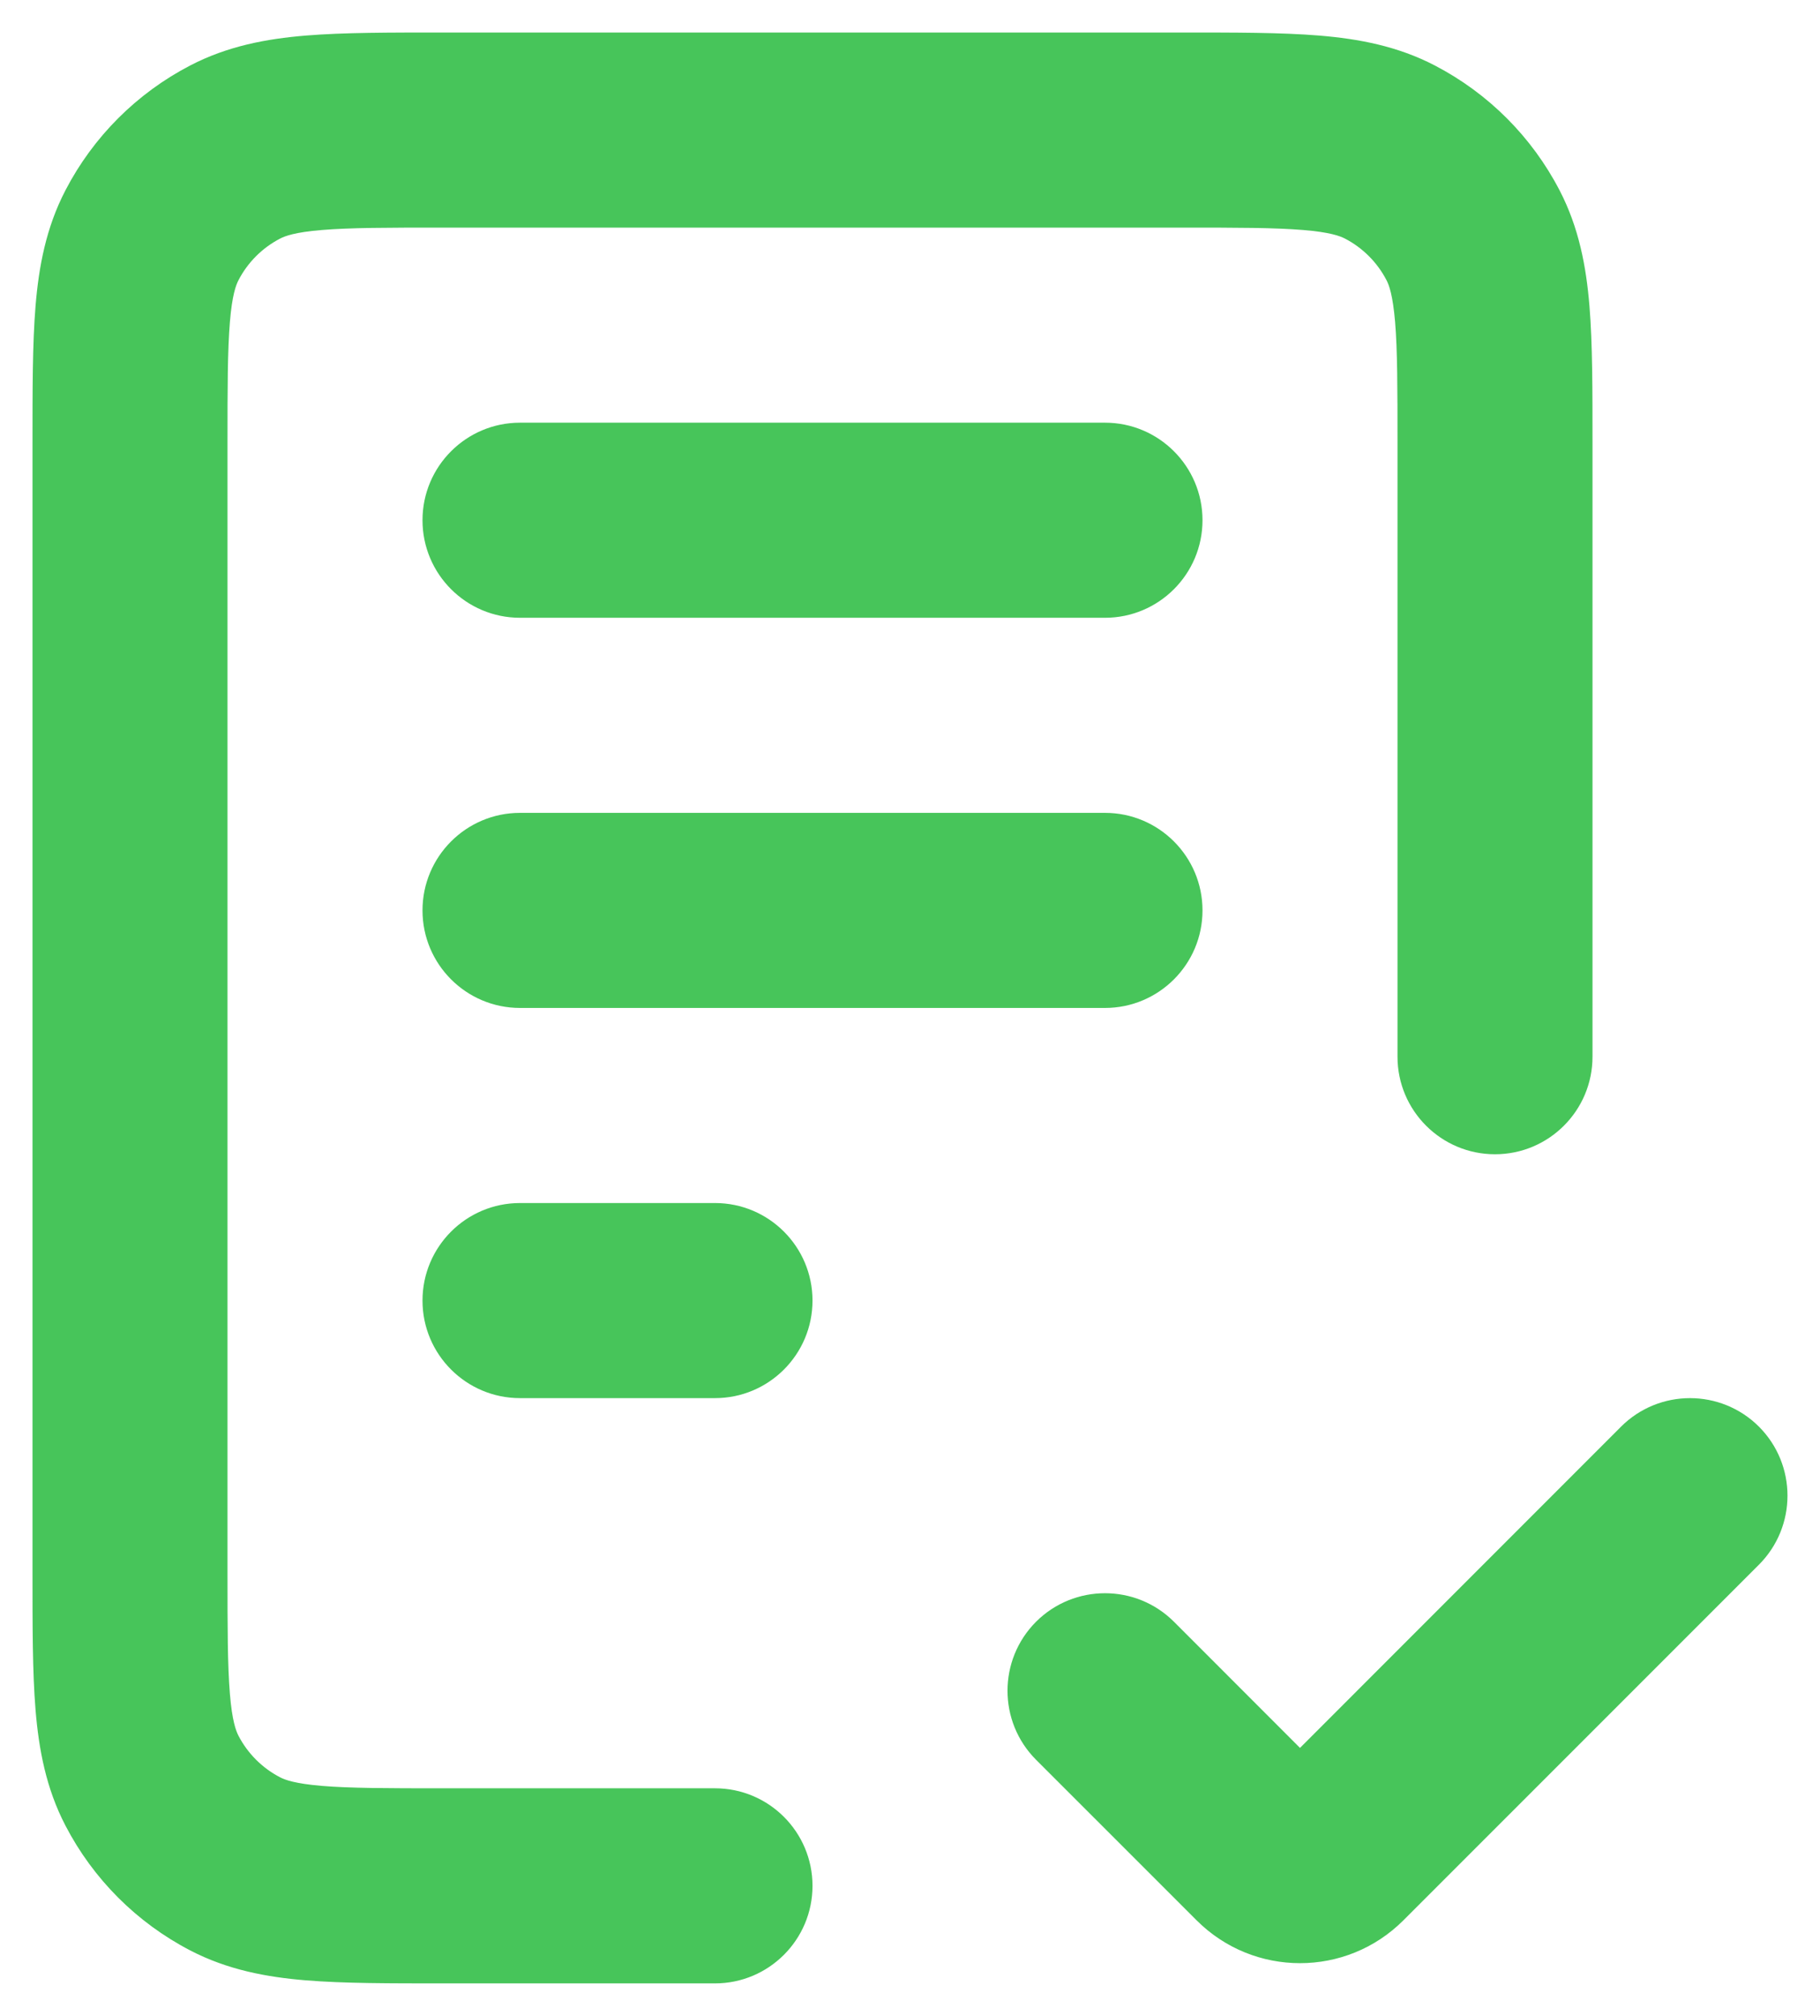 <svg width="28" height="31" viewBox="0 0 28 31" fill="none" xmlns="http://www.w3.org/2000/svg">
<path d="M8 18.5C7.172 18.5 6.5 19.172 6.5 20C6.5 20.828 7.172 21.5 8 21.5V18.5ZM11 21.5C11.828 21.5 12.5 20.828 12.5 20C12.5 19.172 11.828 18.5 11 18.5V21.5ZM8 12.5C7.172 12.5 6.5 13.172 6.5 14C6.5 14.828 7.172 15.5 8 15.5V12.5ZM17 15.5C17.828 15.5 18.5 14.828 18.5 14C18.5 13.172 17.828 12.5 17 12.5V15.5ZM8 6.5C7.172 6.5 6.5 7.172 6.5 8C6.5 8.828 7.172 9.5 8 9.5V6.5ZM17 9.5C17.828 9.5 18.5 8.828 18.5 8C18.5 7.172 17.828 6.5 17 6.5V9.5ZM21.5 16.25C21.5 17.078 22.172 17.75 23 17.75C23.828 17.75 24.5 17.078 24.5 16.25H21.5ZM11 30.5C11.828 30.5 12.5 29.828 12.5 29C12.5 28.172 11.828 27.5 11 27.5V30.5ZM3.617 28.662L4.309 27.331L4.309 27.331L3.617 28.662ZM2.338 27.383L1.007 28.074L1.007 28.074L2.338 27.383ZM21.383 2.338L20.692 3.669V3.669L21.383 2.338ZM22.662 3.617L21.331 4.309V4.309L22.662 3.617ZM3.617 2.338L2.926 1.007H2.926L3.617 2.338ZM2.338 3.617L1.007 2.926V2.926L2.338 3.617ZM27.061 24.061C27.646 23.475 27.646 22.525 27.061 21.939C26.475 21.354 25.525 21.354 24.939 21.939L27.061 24.061ZM19.47 28.47L18.409 29.53V29.53L19.47 28.47ZM18.061 24.939C17.475 24.354 16.525 24.354 15.939 24.939C15.354 25.525 15.354 26.475 15.939 27.061L18.061 24.939ZM8 21.5H11V18.5H8V21.5ZM8 15.5H17V12.5H8V15.5ZM8 9.5H17V6.5H8V9.5ZM6.83 3.5H18.17V0.5H6.83V3.5ZM21.5 6.83V16.25H24.5V6.83H21.5ZM11 27.5H6.83V30.5H11V27.5ZM3.5 24.17V6.83H0.5V24.17H3.5ZM6.83 27.5C5.951 27.5 5.383 27.499 4.951 27.463C4.537 27.428 4.384 27.37 4.309 27.331L2.926 29.993C3.501 30.292 4.1 30.403 4.703 30.453C5.287 30.501 6.001 30.5 6.83 30.5V27.5ZM0.5 24.17C0.5 24.999 0.499 25.713 0.547 26.297C0.597 26.9 0.708 27.5 1.007 28.074L3.669 26.692C3.63 26.616 3.571 26.463 3.537 26.049C3.501 25.617 3.5 25.049 3.5 24.17H0.5ZM4.309 27.331C4.035 27.189 3.811 26.965 3.669 26.692L1.007 28.074C1.434 28.896 2.104 29.566 2.926 29.993L4.309 27.331ZM18.17 3.5C19.049 3.5 19.617 3.501 20.049 3.537C20.463 3.571 20.616 3.63 20.692 3.669L22.074 1.007C21.5 0.708 20.9 0.597 20.297 0.547C19.713 0.499 18.999 0.5 18.17 0.5V3.5ZM24.5 6.83C24.5 6.001 24.501 5.287 24.453 4.703C24.403 4.1 24.292 3.501 23.993 2.926L21.331 4.309C21.37 4.384 21.428 4.537 21.463 4.951C21.499 5.383 21.5 5.951 21.5 6.83H24.5ZM20.692 3.669C20.965 3.811 21.189 4.035 21.331 4.309L23.993 2.926C23.566 2.104 22.896 1.434 22.074 1.007L20.692 3.669ZM6.83 0.5C6.001 0.5 5.287 0.499 4.703 0.547C4.1 0.597 3.501 0.708 2.926 1.007L4.309 3.669C4.384 3.63 4.537 3.571 4.951 3.537C5.383 3.501 5.951 3.5 6.83 3.5V0.5ZM3.5 6.83C3.5 5.951 3.501 5.383 3.537 4.951C3.571 4.537 3.63 4.384 3.669 4.309L1.007 2.926C0.708 3.501 0.597 4.1 0.547 4.703C0.499 5.287 0.5 6.001 0.5 6.83H3.5ZM2.926 1.007C2.104 1.434 1.434 2.104 1.007 2.926L3.669 4.309C3.811 4.035 4.035 3.811 4.309 3.669L2.926 1.007ZM21.591 29.53L27.061 24.061L24.939 21.939L19.47 27.409L21.591 29.53ZM20.53 27.409L18.061 24.939L15.939 27.061L18.409 29.53L20.53 27.409ZM19.47 27.409C19.763 27.116 20.237 27.116 20.53 27.409L18.409 29.53C19.288 30.409 20.712 30.409 21.591 29.53L19.47 27.409Z" fill="#47C55A"/>
</svg>
